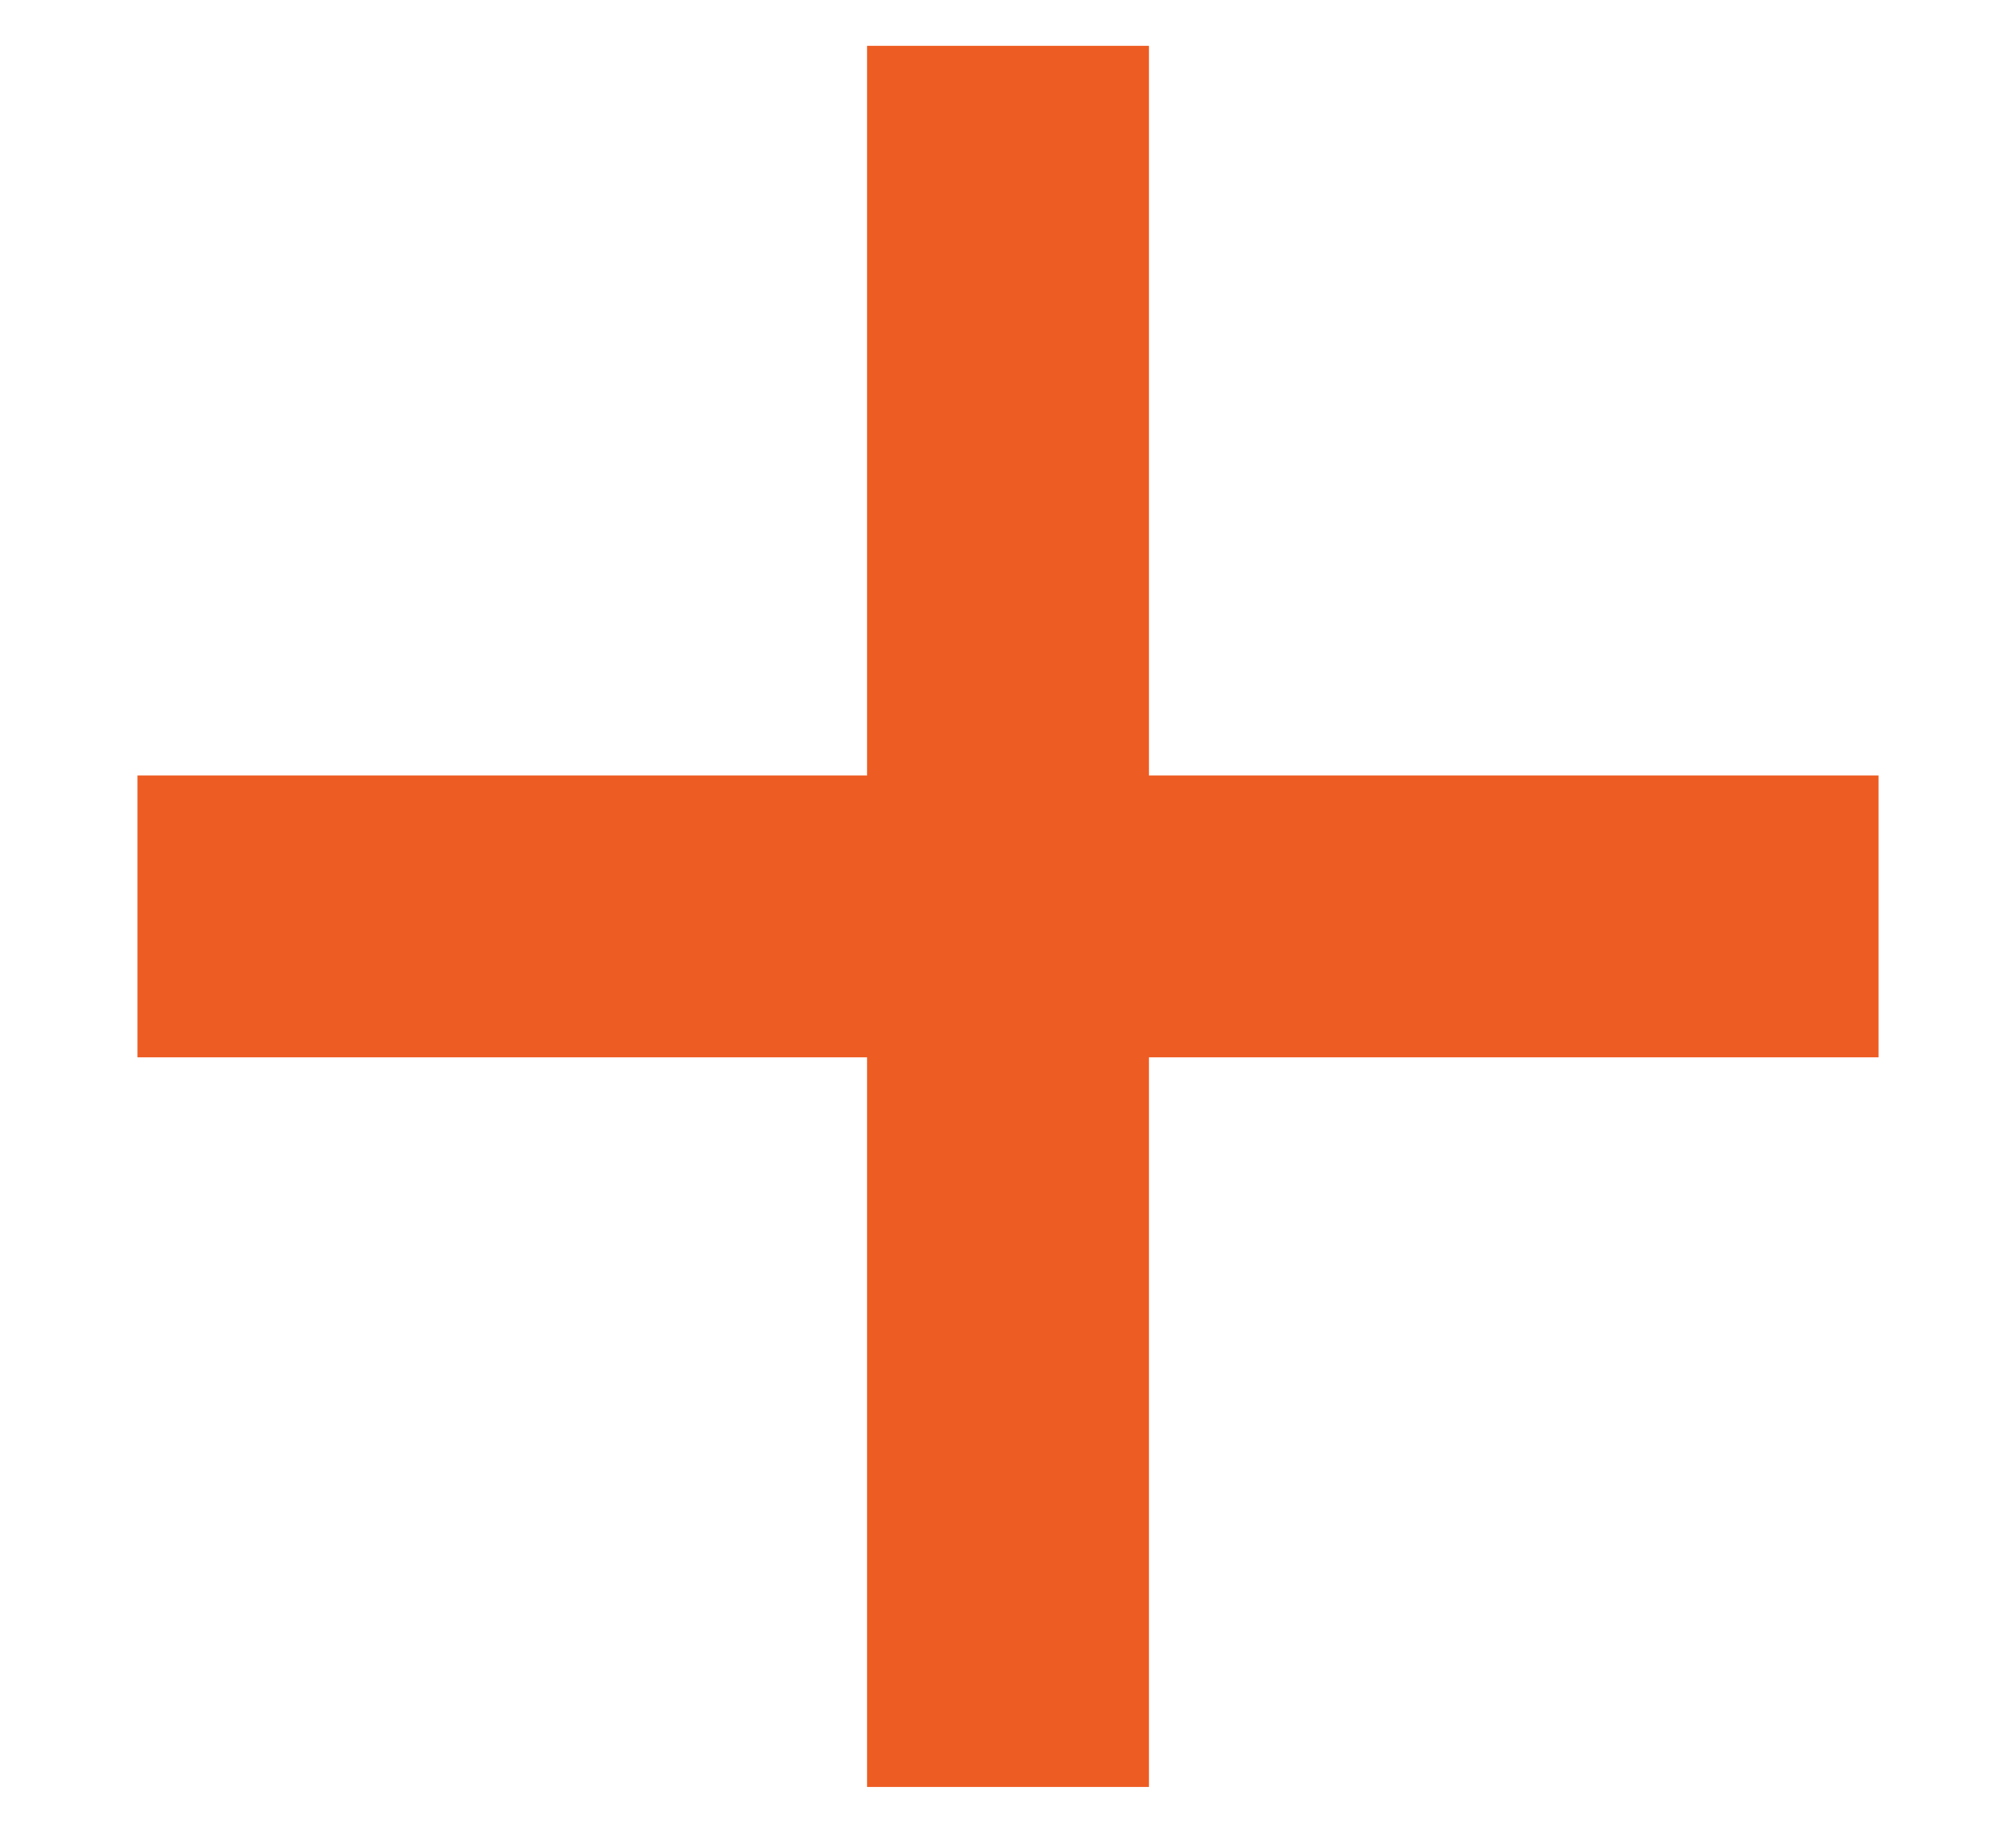 <svg width="11" height="10" viewBox="0 0 11 10" fill="none" xmlns="http://www.w3.org/2000/svg">
<path d="M4.981 5.519H1V4.481H4.981V0.5H6.019V4.481H10V5.519H6.019V9.5H4.981V5.519Z" fill="#ED5C23" stroke="#ED5C23" stroke-width="0.5"/>
</svg>
